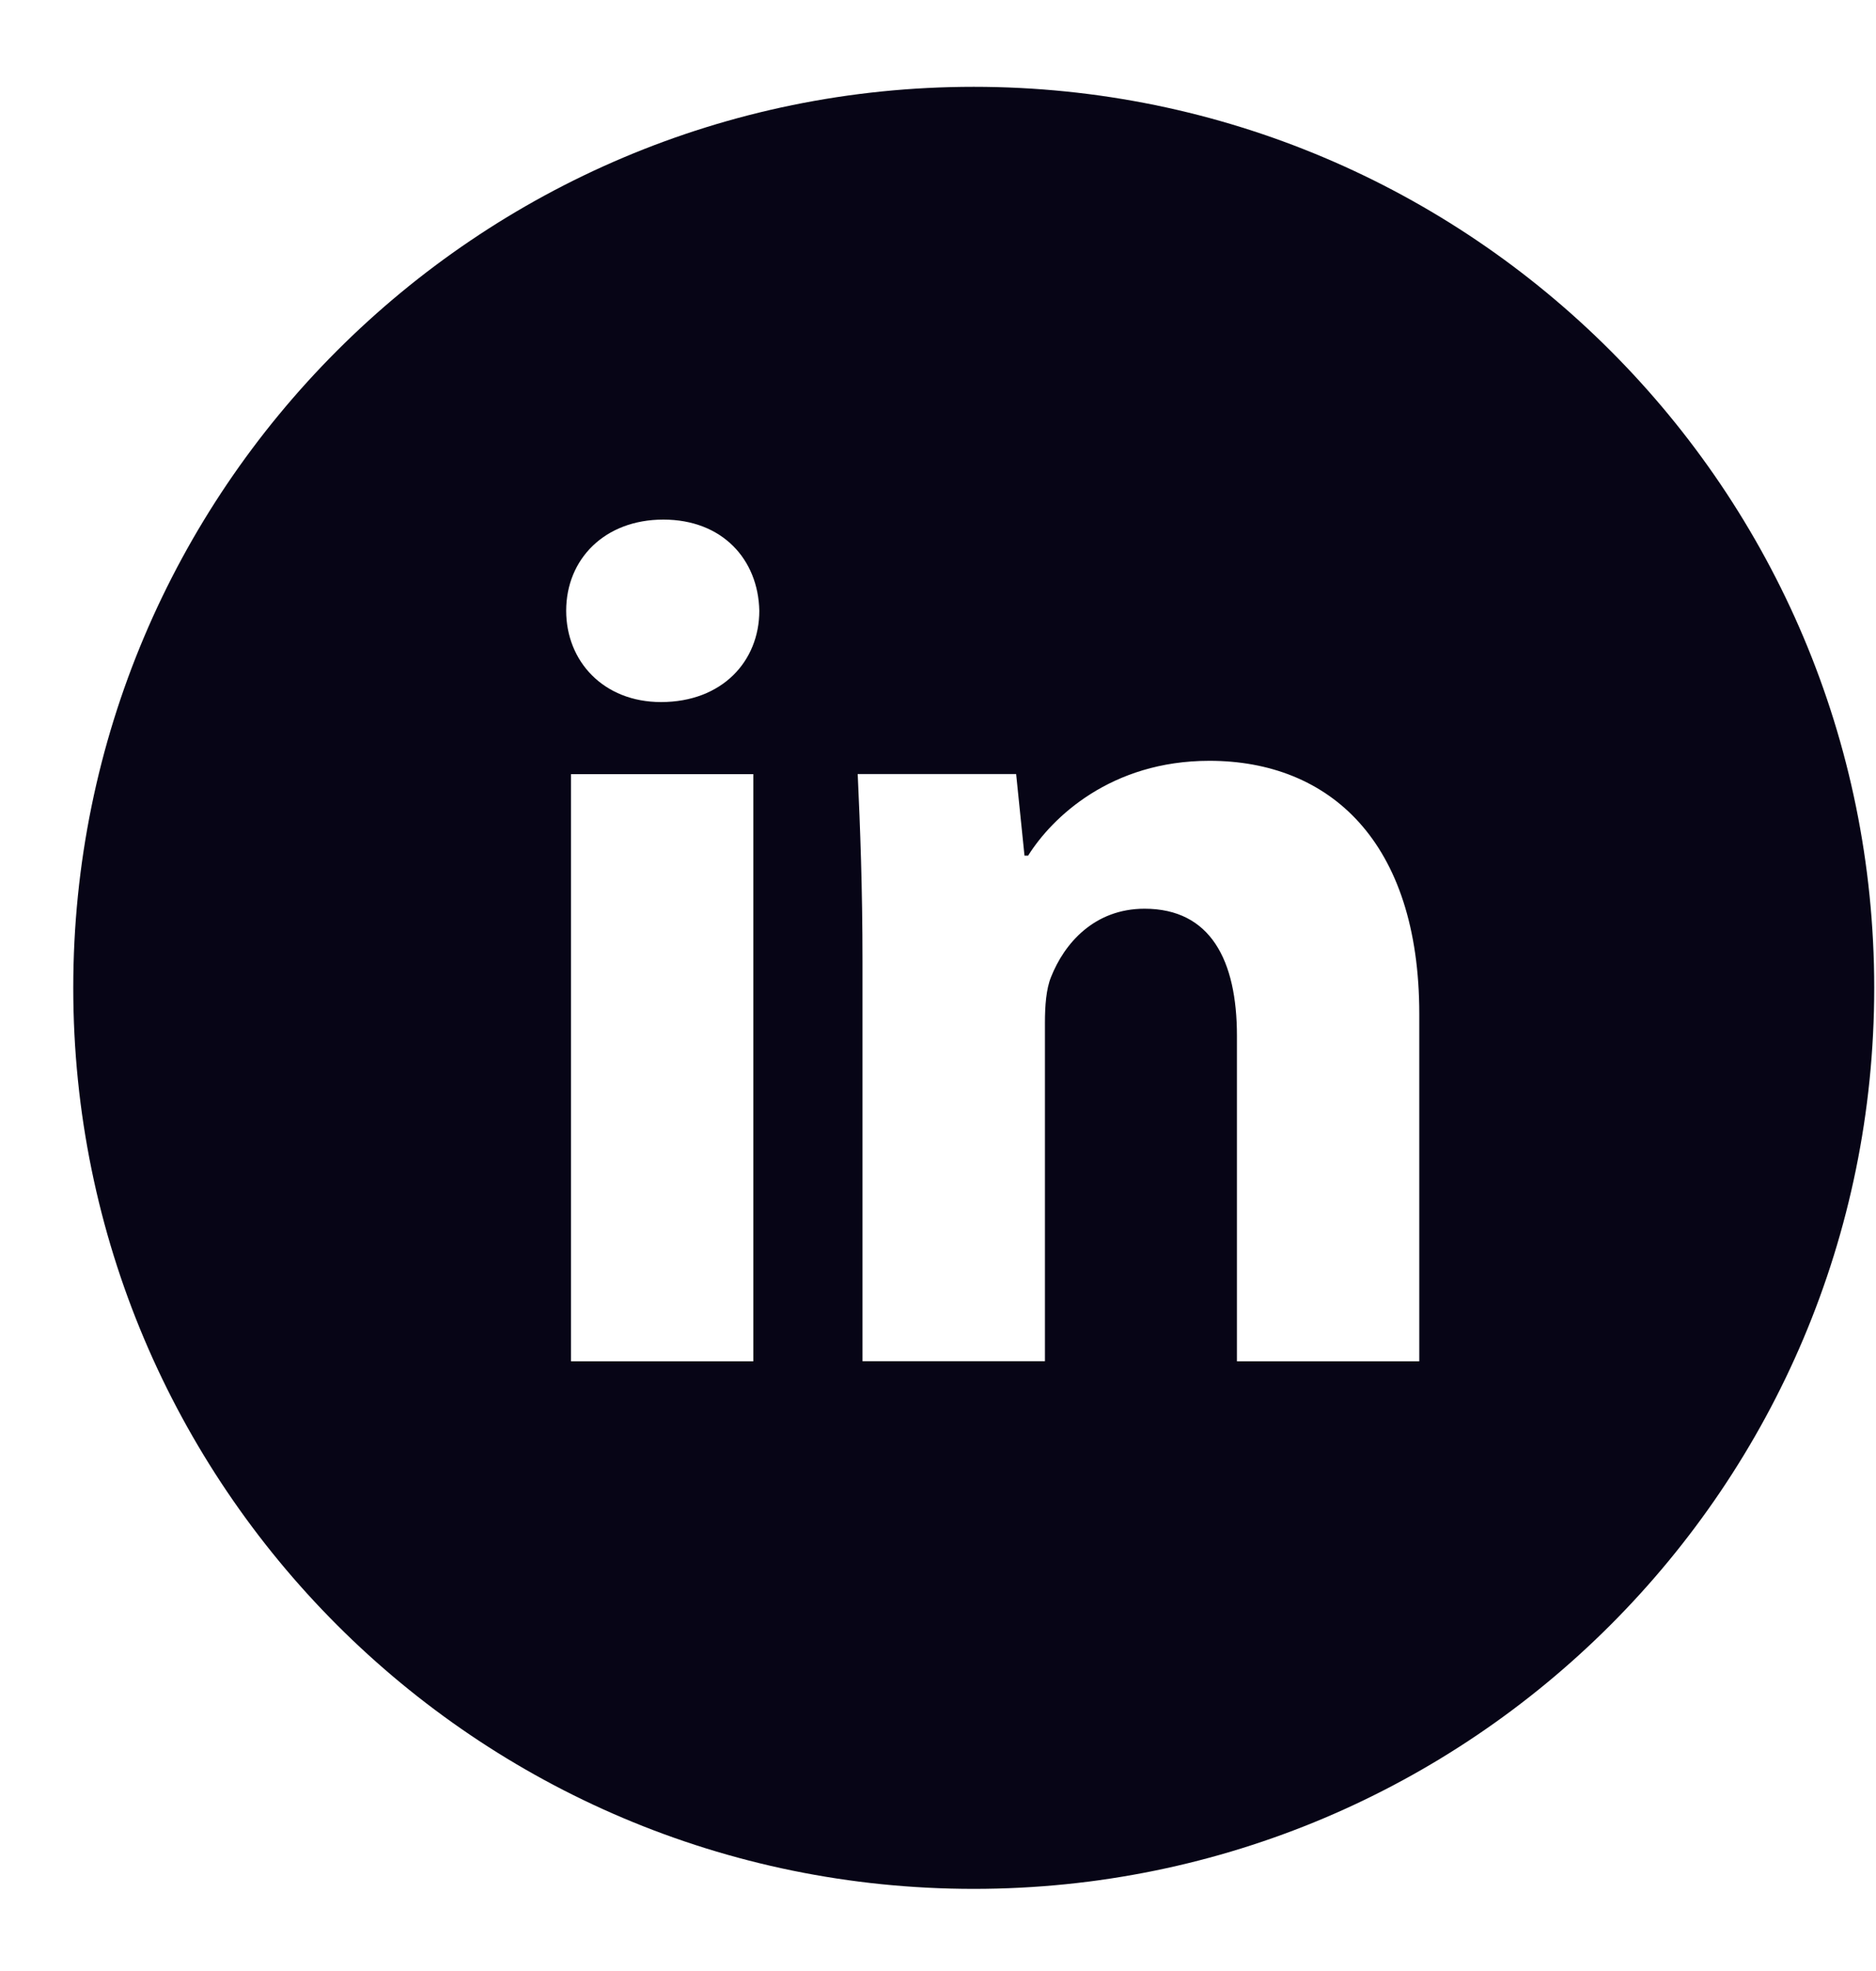 <svg width="20" height="21" viewBox="0 0 20 21" fill="none" xmlns="http://www.w3.org/2000/svg">
<path d="M10.381 0.925C5.079 0.925 0.781 5.223 0.781 10.525C0.781 15.827 5.079 20.125 10.381 20.125C15.683 20.125 19.981 15.827 19.981 10.525C19.981 5.223 15.683 0.925 10.381 0.925ZM8.031 14.504H6.087V8.248H8.031V14.504ZM7.047 7.48C6.433 7.48 6.036 7.045 6.036 6.507C6.036 5.958 6.445 5.536 7.072 5.536C7.699 5.536 8.083 5.958 8.095 6.507C8.095 7.045 7.699 7.48 7.047 7.48ZM15.131 14.504H13.187V11.037C13.187 10.23 12.905 9.682 12.202 9.682C11.665 9.682 11.346 10.053 11.205 10.41C11.153 10.537 11.14 10.717 11.14 10.896V14.503H9.195V10.243C9.195 9.462 9.17 8.809 9.144 8.247H10.833L10.922 9.116H10.961C11.217 8.708 11.844 8.106 12.893 8.106C14.172 8.106 15.131 8.963 15.131 10.805V14.504Z" fill="#070516"/>
</svg>
